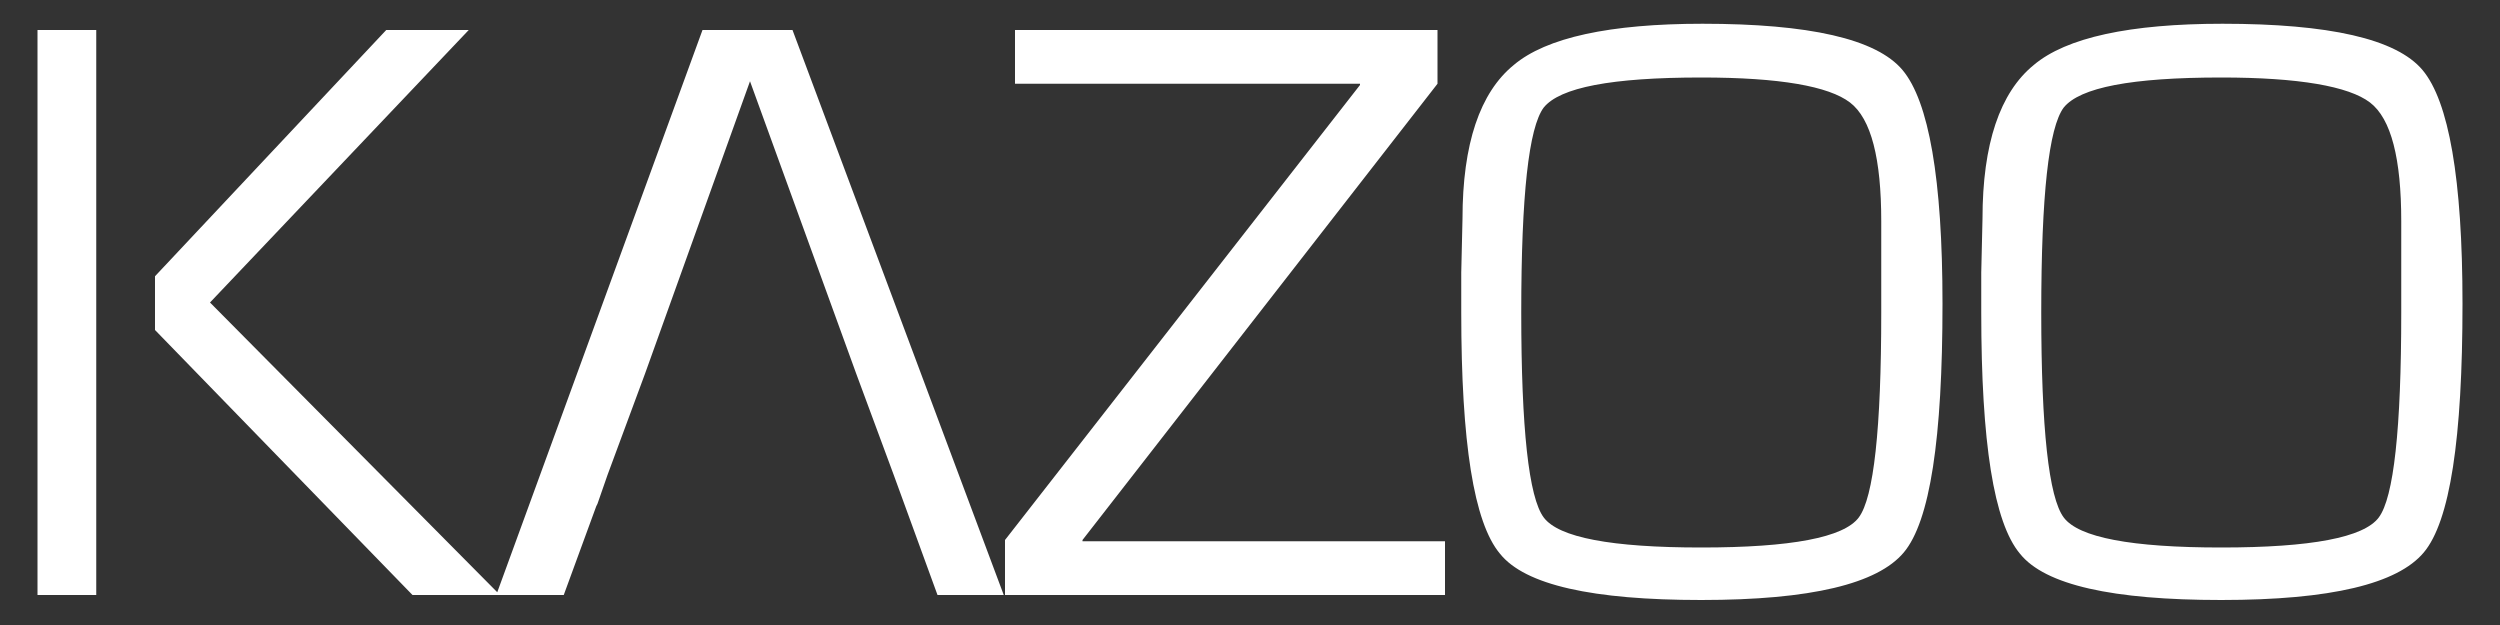 <svg width="100" height="25" viewBox="0 0 100 25" fill="none" xmlns="http://www.w3.org/2000/svg">
<rect x="0" y="0" width="100" height="25" fill="#333333" stroke="none"/>
<g clip-path="url(#clip0_754_38)">
<path d="M57.5 1.2V3.35L43.3 21.6V21.65H57.8V23.8H40.2V21.6L54.4 3.4V3.35H40.6V1.2H57.5ZM68.1 0.95C72.35 0.95 75.05 1.55 76.1 2.8C77.15 4.05 77.7 7.15 77.7 12.15C77.7 17.55 77.2 20.85 76.15 22.1C75.1 23.35 72.45 24 68.05 24C63.7 24 61 23.4 60 22.15C58.95 20.9 58.45 17.7 58.45 12.5V10.9L58.5 8.75C58.5 5.75 59.2 3.7 60.55 2.6C61.85 1.5 64.4 0.95 68.1 0.95ZM68.05 3.1C64.45 3.1 62.4 3.5 61.75 4.3C61.15 5.1 60.85 7.8 60.85 12.5C60.85 17.15 61.15 19.9 61.75 20.7C62.35 21.5 64.45 21.9 68.05 21.9C71.65 21.9 73.75 21.5 74.35 20.7C74.95 19.9 75.25 17.15 75.25 12.5V11V8.85C75.25 6.35 74.85 4.75 74 4.1C73.15 3.45 71.2 3.1 68.05 3.1ZM88.9 0.95C93.15 0.95 95.85 1.55 96.9 2.8C97.95 4.05 98.5 7.15 98.5 12.15C98.5 17.55 98 20.85 96.95 22.1C95.9 23.35 93.25 24 88.85 24C84.5 24 81.8 23.4 80.8 22.15C79.75 20.9 79.25 17.7 79.25 12.5V10.9L79.3 8.75C79.3 5.75 80 3.7 81.35 2.6C82.65 1.5 85.2 0.95 88.9 0.95ZM88.85 3.1C85.25 3.1 83.2 3.5 82.55 4.3C81.95 5.1 81.65 7.8 81.65 12.5C81.65 17.15 81.95 19.9 82.55 20.7C83.15 21.5 85.25 21.9 88.85 21.9C92.45 21.9 94.55 21.5 95.15 20.7C95.75 19.9 96.05 17.15 96.05 12.5V11V8.85C96.05 6.35 95.65 4.75 94.8 4.1C93.95 3.45 91.95 3.1 88.85 3.1ZM20 23.8L8.4 12.1L18.75 1.2H15.45L6.2 11.05V13.2L16.5 23.8H20ZM1.5 1.2V23.8H3.85V1.2H1.5ZM37.5 23.8H40.15L31.7 1.2H28.1L19.85 23.8H22.55L23.85 20.25L23.9 20.15L24.3 19L25.8 14.95L30 3.25L34.25 14.95L35.75 19L37.5 23.8Z" fill="white"/>
</g>
<defs>
<clipPath id="clip0_754_38">
<rect width="100" height="24" fill="white" transform="translate(0 0.5)"/>
</clipPath>
</defs>
</svg>

